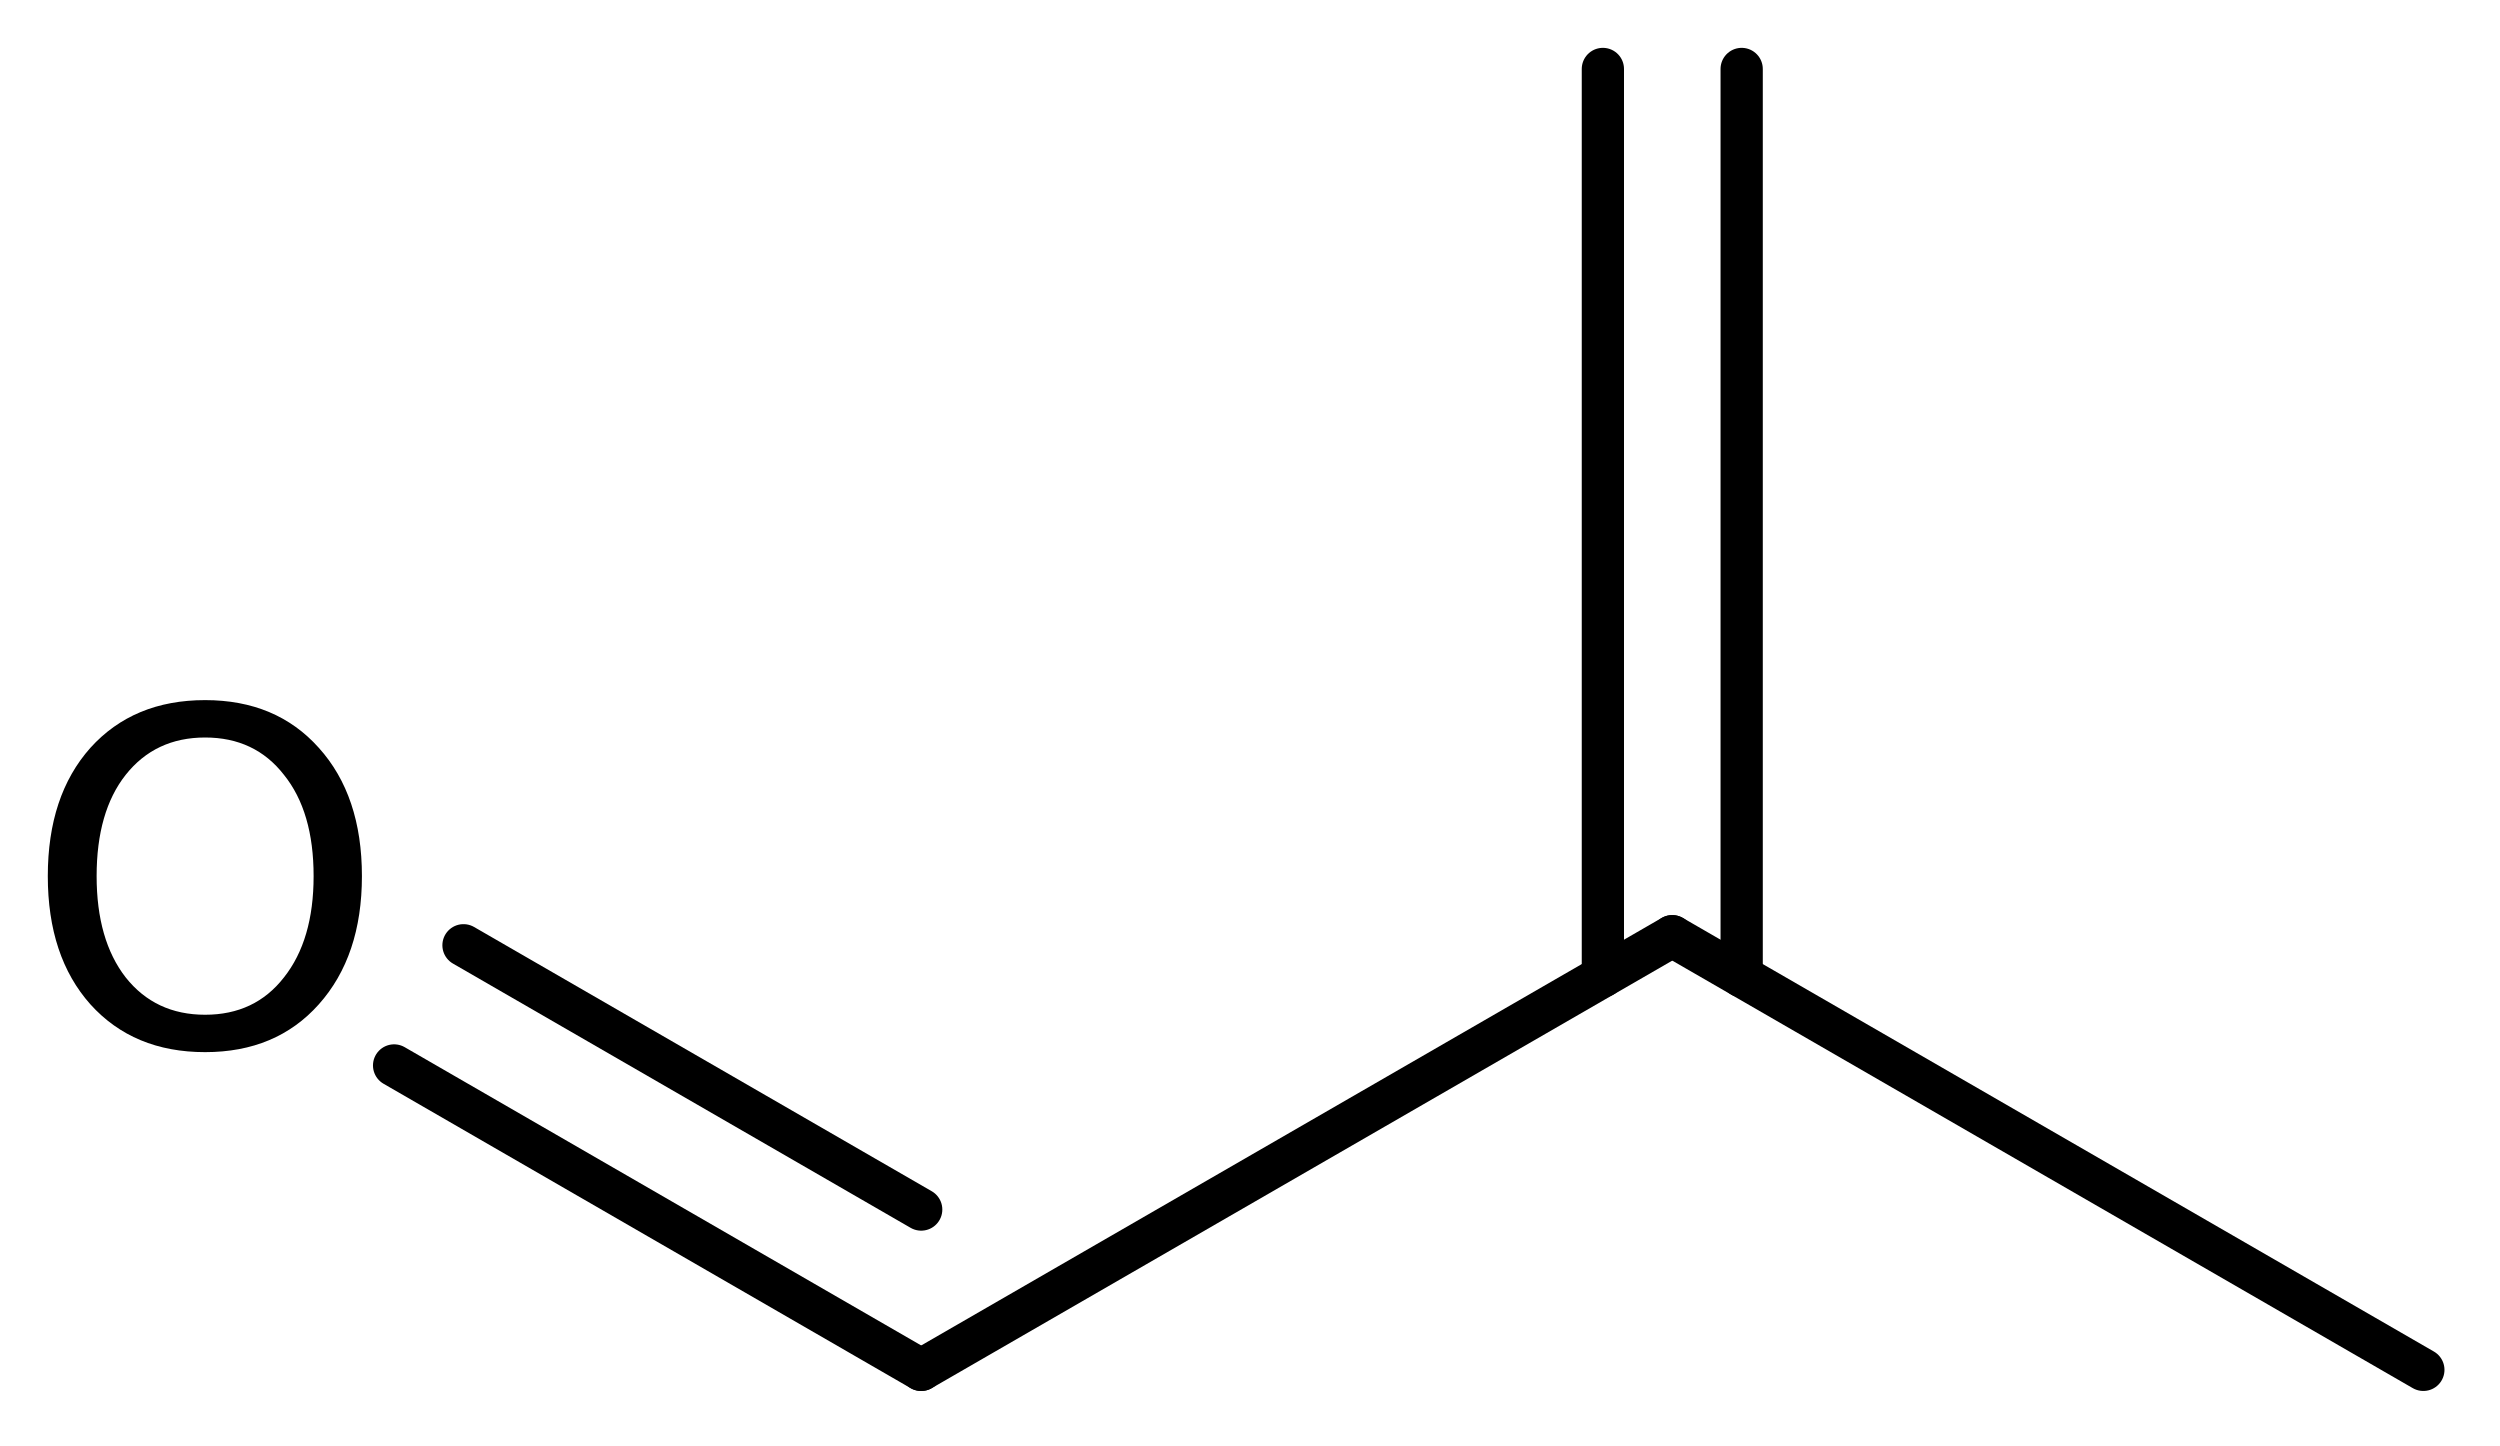 <?xml version='1.0' encoding='UTF-8'?>
<!DOCTYPE svg PUBLIC "-//W3C//DTD SVG 1.1//EN" "http://www.w3.org/Graphics/SVG/1.1/DTD/svg11.dtd">
<svg version='1.2' xmlns='http://www.w3.org/2000/svg' xmlns:xlink='http://www.w3.org/1999/xlink' width='29.288mm' height='16.946mm' viewBox='0 0 29.288 16.946'>
  <desc>Generated by the Chemistry Development Kit (http://github.com/cdk)</desc>
  <g stroke-linecap='round' stroke-linejoin='round' stroke='#000000' stroke-width='.495' fill='#000000'>
    <rect x='.0' y='.0' width='30.0' height='17.0' fill='#FFFFFF' stroke='none'/>
    <g id='mol1' class='mol'>
      <line id='mol1bnd1' class='bond' x1='28.39' y1='16.048' x2='19.591' y2='10.968'/>
      <g id='mol1bnd2' class='bond'>
        <line x1='18.778' y1='11.437' x2='18.778' y2='.808'/>
        <line x1='20.404' y1='11.437' x2='20.404' y2='.808'/>
      </g>
      <line id='mol1bnd3' class='bond' x1='19.591' y1='10.968' x2='10.792' y2='16.048'/>
      <g id='mol1bnd4' class='bond'>
        <line x1='10.792' y1='16.048' x2='4.617' y2='12.482'/>
        <line x1='10.792' y1='14.17' x2='5.43' y2='11.074'/>
      </g>
      <path id='mol1atm5' class='atom' d='M2.403 8.64q-.584 -.0 -.931 .438q-.34 .431 -.34 1.186q-.0 .748 .34 1.186q.347 .438 .931 .438q.584 -.0 .924 -.438q.347 -.438 .347 -1.186q.0 -.755 -.347 -1.186q-.34 -.438 -.924 -.438zM2.403 8.202q.833 -.0 1.332 .559q.505 .56 .505 1.503q-.0 .936 -.505 1.502q-.499 .56 -1.332 .56q-.839 -.0 -1.344 -.56q-.499 -.56 -.499 -1.502q.0 -.943 .499 -1.503q.505 -.559 1.344 -.559z' stroke='none'/>
    </g>
  </g>
</svg>

